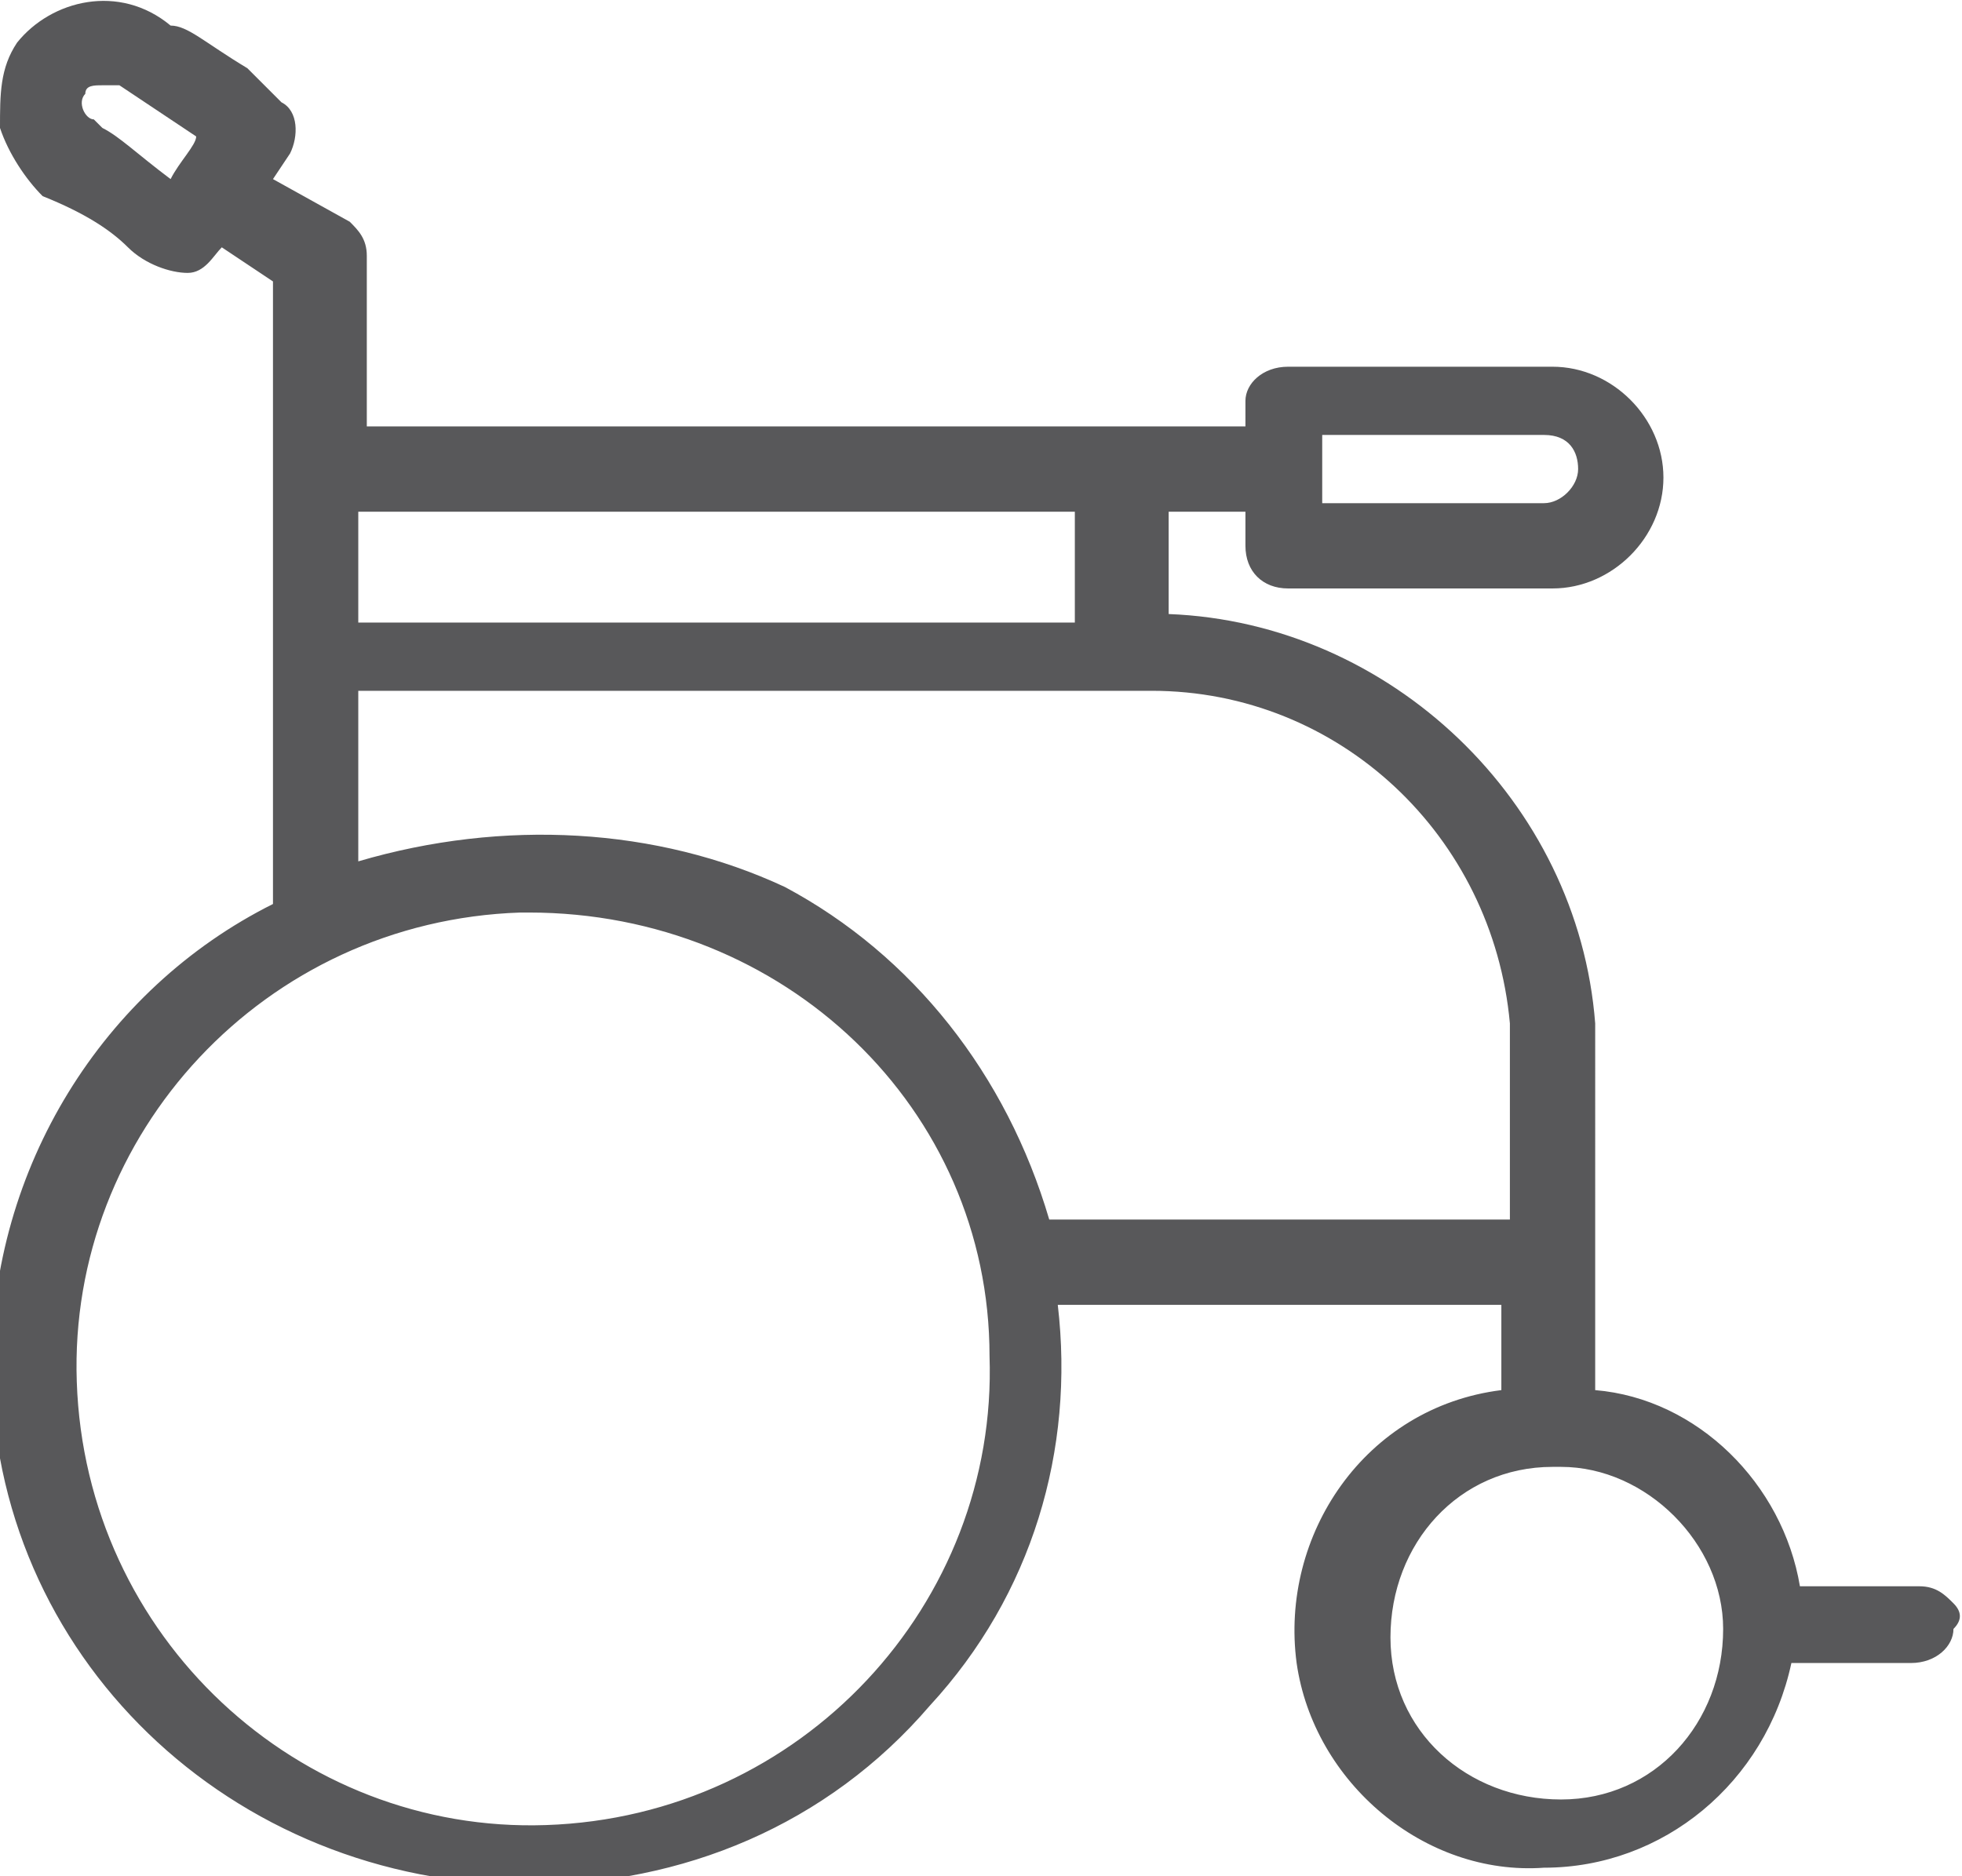 <?xml version="1.0" encoding="utf-8"?>
<!-- Generator: Adobe Illustrator 23.0.1, SVG Export Plug-In . SVG Version: 6.00 Build 0)  -->
<svg version="1.1" id="Layer_1" xmlns="http://www.w3.org/2000/svg" xmlns:xlink="http://www.w3.org/1999/xlink" x="0px" y="0px"
	 viewBox="0 0 23 22" style="enable-background:new 0 0 23 22;" xml:space="preserve">
<style type="text/css">
	.st0{fill-rule:evenodd;clip-rule:evenodd;fill:#58585A;}
</style>
<path class="st0" d="M22.9,18.8c-0.1-0.1-0.2-0.2-0.4-0.2h-1.4c-0.2-1.2-1.2-2.2-2.4-2.3V12c-0.2-2.6-2.4-4.7-5-4.8V6h0.9v0.4
	c0,0.3,0.2,0.5,0.5,0.5c0,0,0,0,0,0h3.1c0.7,0,1.3-0.6,1.3-1.3c0-0.7-0.6-1.3-1.3-1.3c0,0,0,0,0,0h-3.1c-0.3,0-0.5,0.2-0.5,0.4
	c0,0,0,0,0,0V5H4.3V3c0-0.2-0.1-0.3-0.2-0.4L3.2,2.1l0.2-0.3c0.1-0.2,0.1-0.5-0.1-0.6c0,0,0,0,0,0L2.9,0.8C2.4,0.5,2.2,0.3,2,0.3
	l0,0l0,0c0,0,0,0,0,0v0C1.4-0.2,0.6,0,0.2,0.5C0,0.8,0,1.1,0,1.5c0.1,0.3,0.3,0.6,0.5,0.8C1,2.5,1.3,2.7,1.5,2.9
	C1.7,3.1,2,3.2,2.2,3.2c0.2,0,0.3-0.2,0.4-0.3c0,0,0,0,0,0l0.6,0.4v7.3c-2,1-3.3,3.1-3.3,5.4c0,3.4,2.8,6.1,6.3,6.1
	c1.8,0,3.5-0.7,4.7-2.1c1.2-1.3,1.7-3,1.5-4.7h5.2v1c-1.6,0.2-2.6,1.7-2.4,3.2c0.2,1.4,1.5,2.5,2.9,2.4c1.4,0,2.6-1,2.9-2.4h1.4
	c0.3,0,0.5-0.2,0.5-0.4C23,19,23,18.9,22.9,18.8z M1.1,1.4C1,1.4,0.9,1.2,1,1.1c0,0,0,0,0,0c0-0.1,0.1-0.1,0.2-0.1
	c0.1,0,0.2,0,0.2,0l0.9,0.6C2.3,1.7,2.1,1.9,2,2.1C1.6,1.8,1.4,1.6,1.2,1.5l0,0L1.1,1.4z M4.2,7.2V6h8.4v1.3H4.2z M4.2,10.1v-2h9.3
	c2.2,0,4,1.7,4.2,3.9c0,0,0,0.1,0,0.1v2.2h-5.4c-0.5-1.7-1.6-3.1-3.1-3.9C7.7,9.7,5.9,9.6,4.2,10.1L4.2,10.1z M11.6,15.9
	c0.1,2.9-2.2,5.4-5.2,5.5c-2.9,0.1-5.4-2.2-5.5-5.2c-0.1-2.9,2.2-5.4,5.2-5.5c0,0,0.1,0,0.1,0C9.2,10.7,11.6,13,11.6,15.9L11.6,15.9
	z M20.2,19.1c0,1.1-0.8,2-1.9,2c-1.1,0-2-0.8-2-1.9c0-1.1,0.8-2,1.9-2c0,0,0,0,0.1,0C19.3,17.2,20.2,18.1,20.2,19.1
	C20.2,19.1,20.2,19.1,20.2,19.1L20.2,19.1z M18.5,5.5c0,0.2-0.2,0.4-0.4,0.4c0,0,0,0,0,0h-2.6V5.1h2.6C18.4,5.1,18.5,5.3,18.5,5.5
	C18.5,5.5,18.5,5.5,18.5,5.5L18.5,5.5z"/>
</svg>
